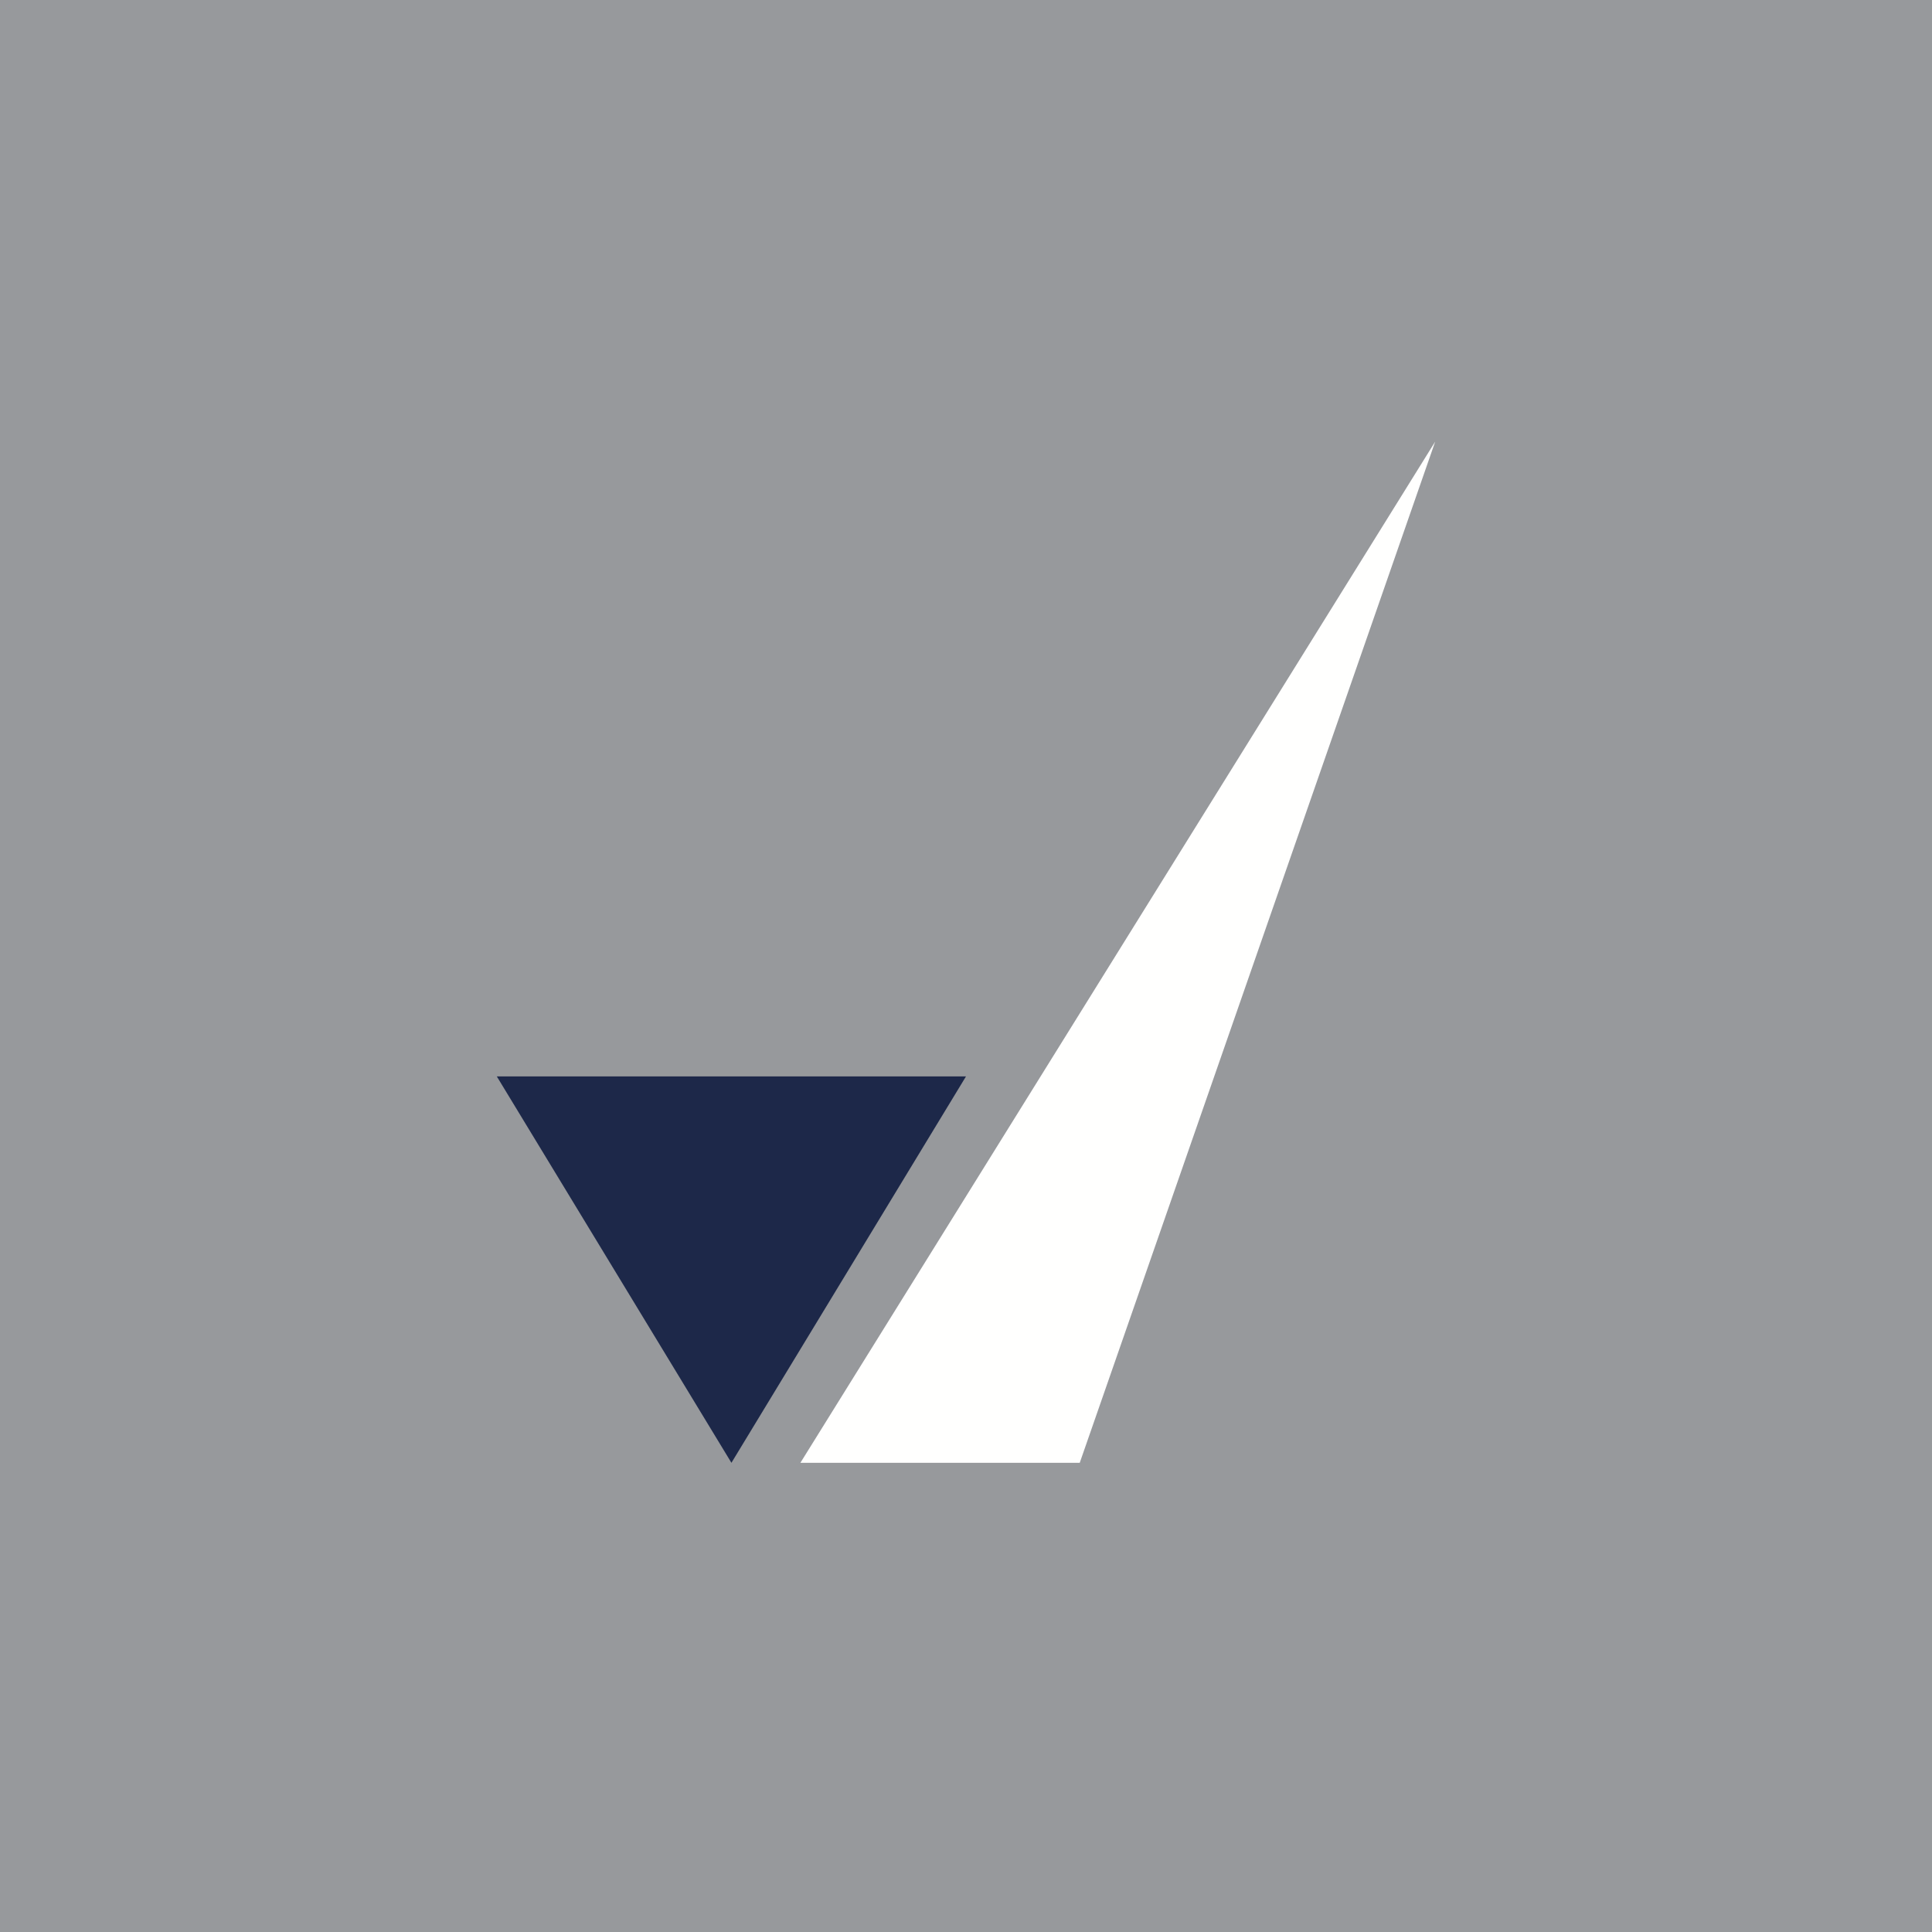 <svg xmlns="http://www.w3.org/2000/svg" width="70" height="70" viewBox="0 0 70 70">
  <g fill="none" fill-rule="evenodd">
    <rect width="70" height="70" fill="#97999C"/>
    <g transform="translate(18 16)">
      <polyline fill="#1D2849" points="8.501 37 17 23 0 23 8.501 37"/>
      <polyline fill="#FFFFFE" points="11 37 21.121 37 34 0 11 37"/>
    </g>
  </g>
</svg>
